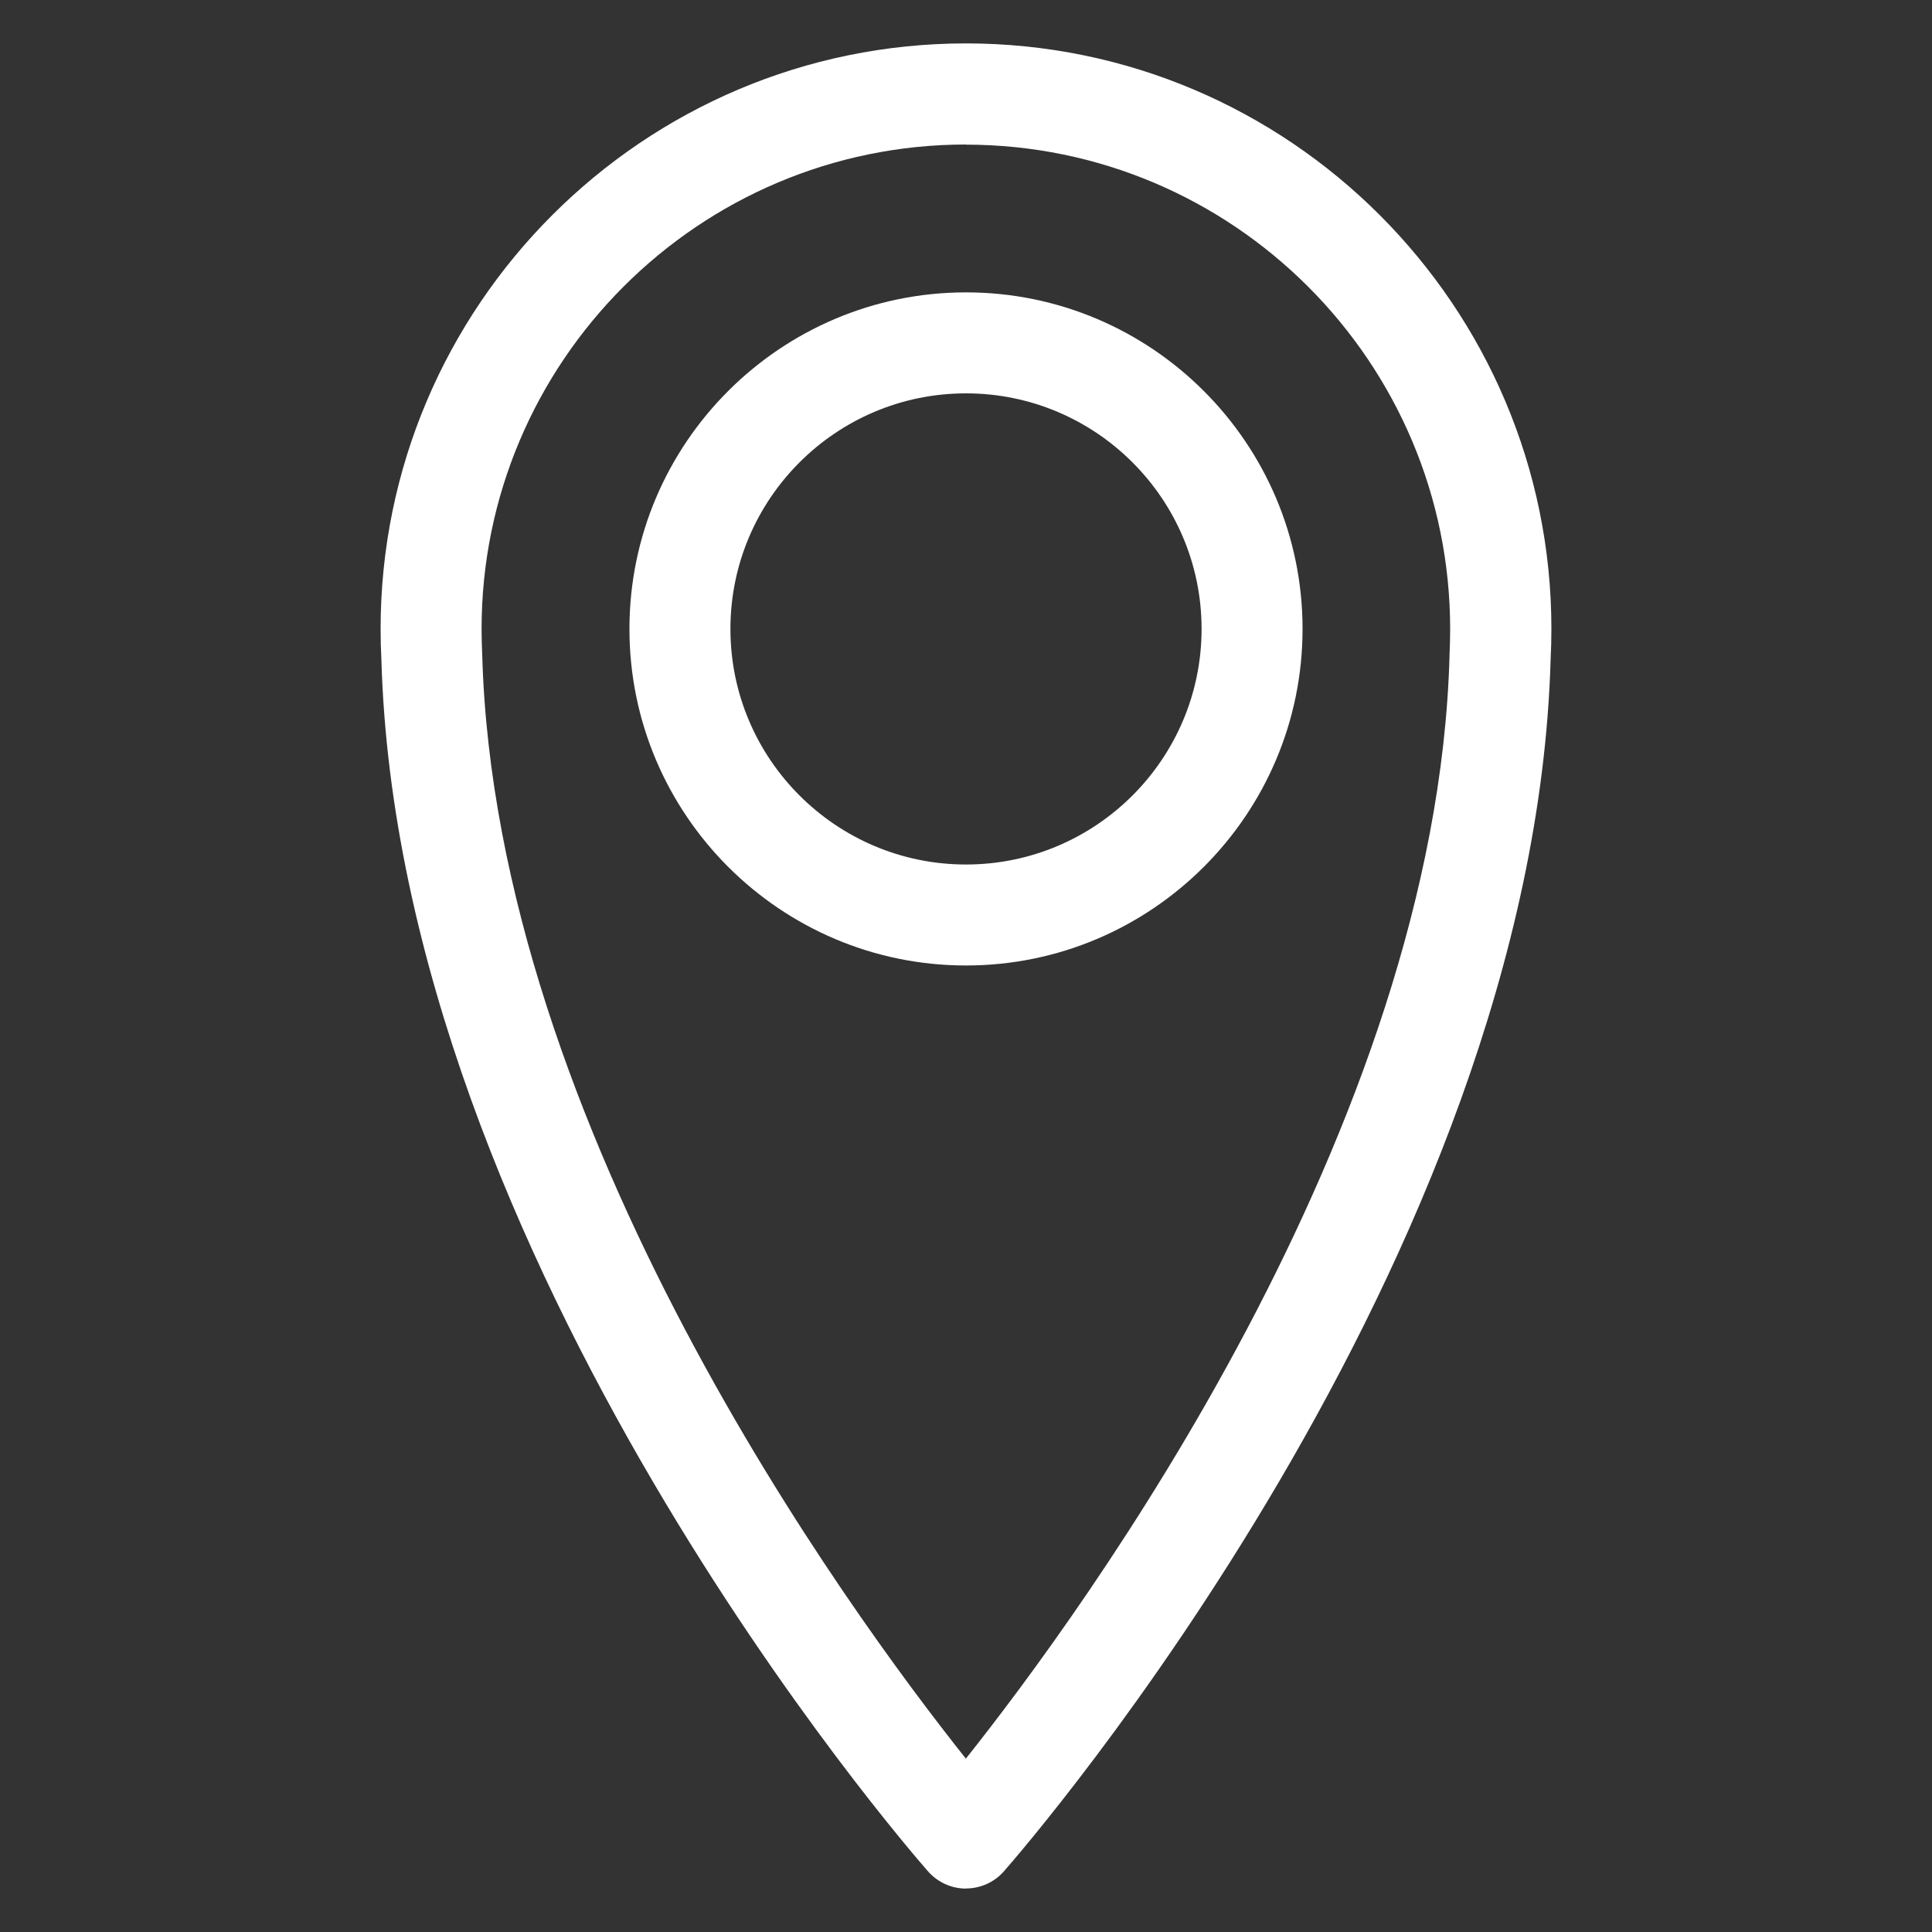 <?xml version="1.0" encoding="UTF-8"?><svg id="iCONES_TELA_AZUL" xmlns="http://www.w3.org/2000/svg" viewBox="0 0 150 150"><rect x="0" y="0" width="150" height="150" fill="#333333" stroke="none"/><defs><style>.cls-1{fill:#fff;}</style></defs><path class="cls-1" d="m75,146.63c-1.13,0-2.2-.49-2.95-1.34-1.68-1.91-41.14-47.4-42.44-94.13-.04-.71-.06-1.52-.06-2.33C29.55,23.76,49.94,3.37,75,3.37s45.45,20.39,45.45,45.45c0,.8-.02,1.59-.06,2.38-1.33,46.71-40.76,92.17-42.44,94.08-.74.85-1.82,1.34-2.95,1.34Zm0-135.41c-20.74,0-37.61,16.87-37.61,37.61,0,.68.02,1.35.05,2.02,1.03,36.82,28.4,74.19,37.55,85.69,9.15-11.51,36.53-48.89,37.55-85.59,0-.03,0-.06,0-.09.03-.67.05-1.34.05-2.02,0-20.74-16.87-37.61-37.61-37.61Z"/><path class="cls-1" d="m75,74.96c-14.41,0-26.13-11.72-26.13-26.13s11.72-26.13,26.13-26.13,26.13,11.72,26.13,26.13-11.72,26.13-26.13,26.13Zm0-44.42c-10.09,0-18.29,8.2-18.29,18.29s8.2,18.29,18.29,18.29,18.29-8.2,18.29-18.29-8.2-18.29-18.29-18.29Z"/></svg>